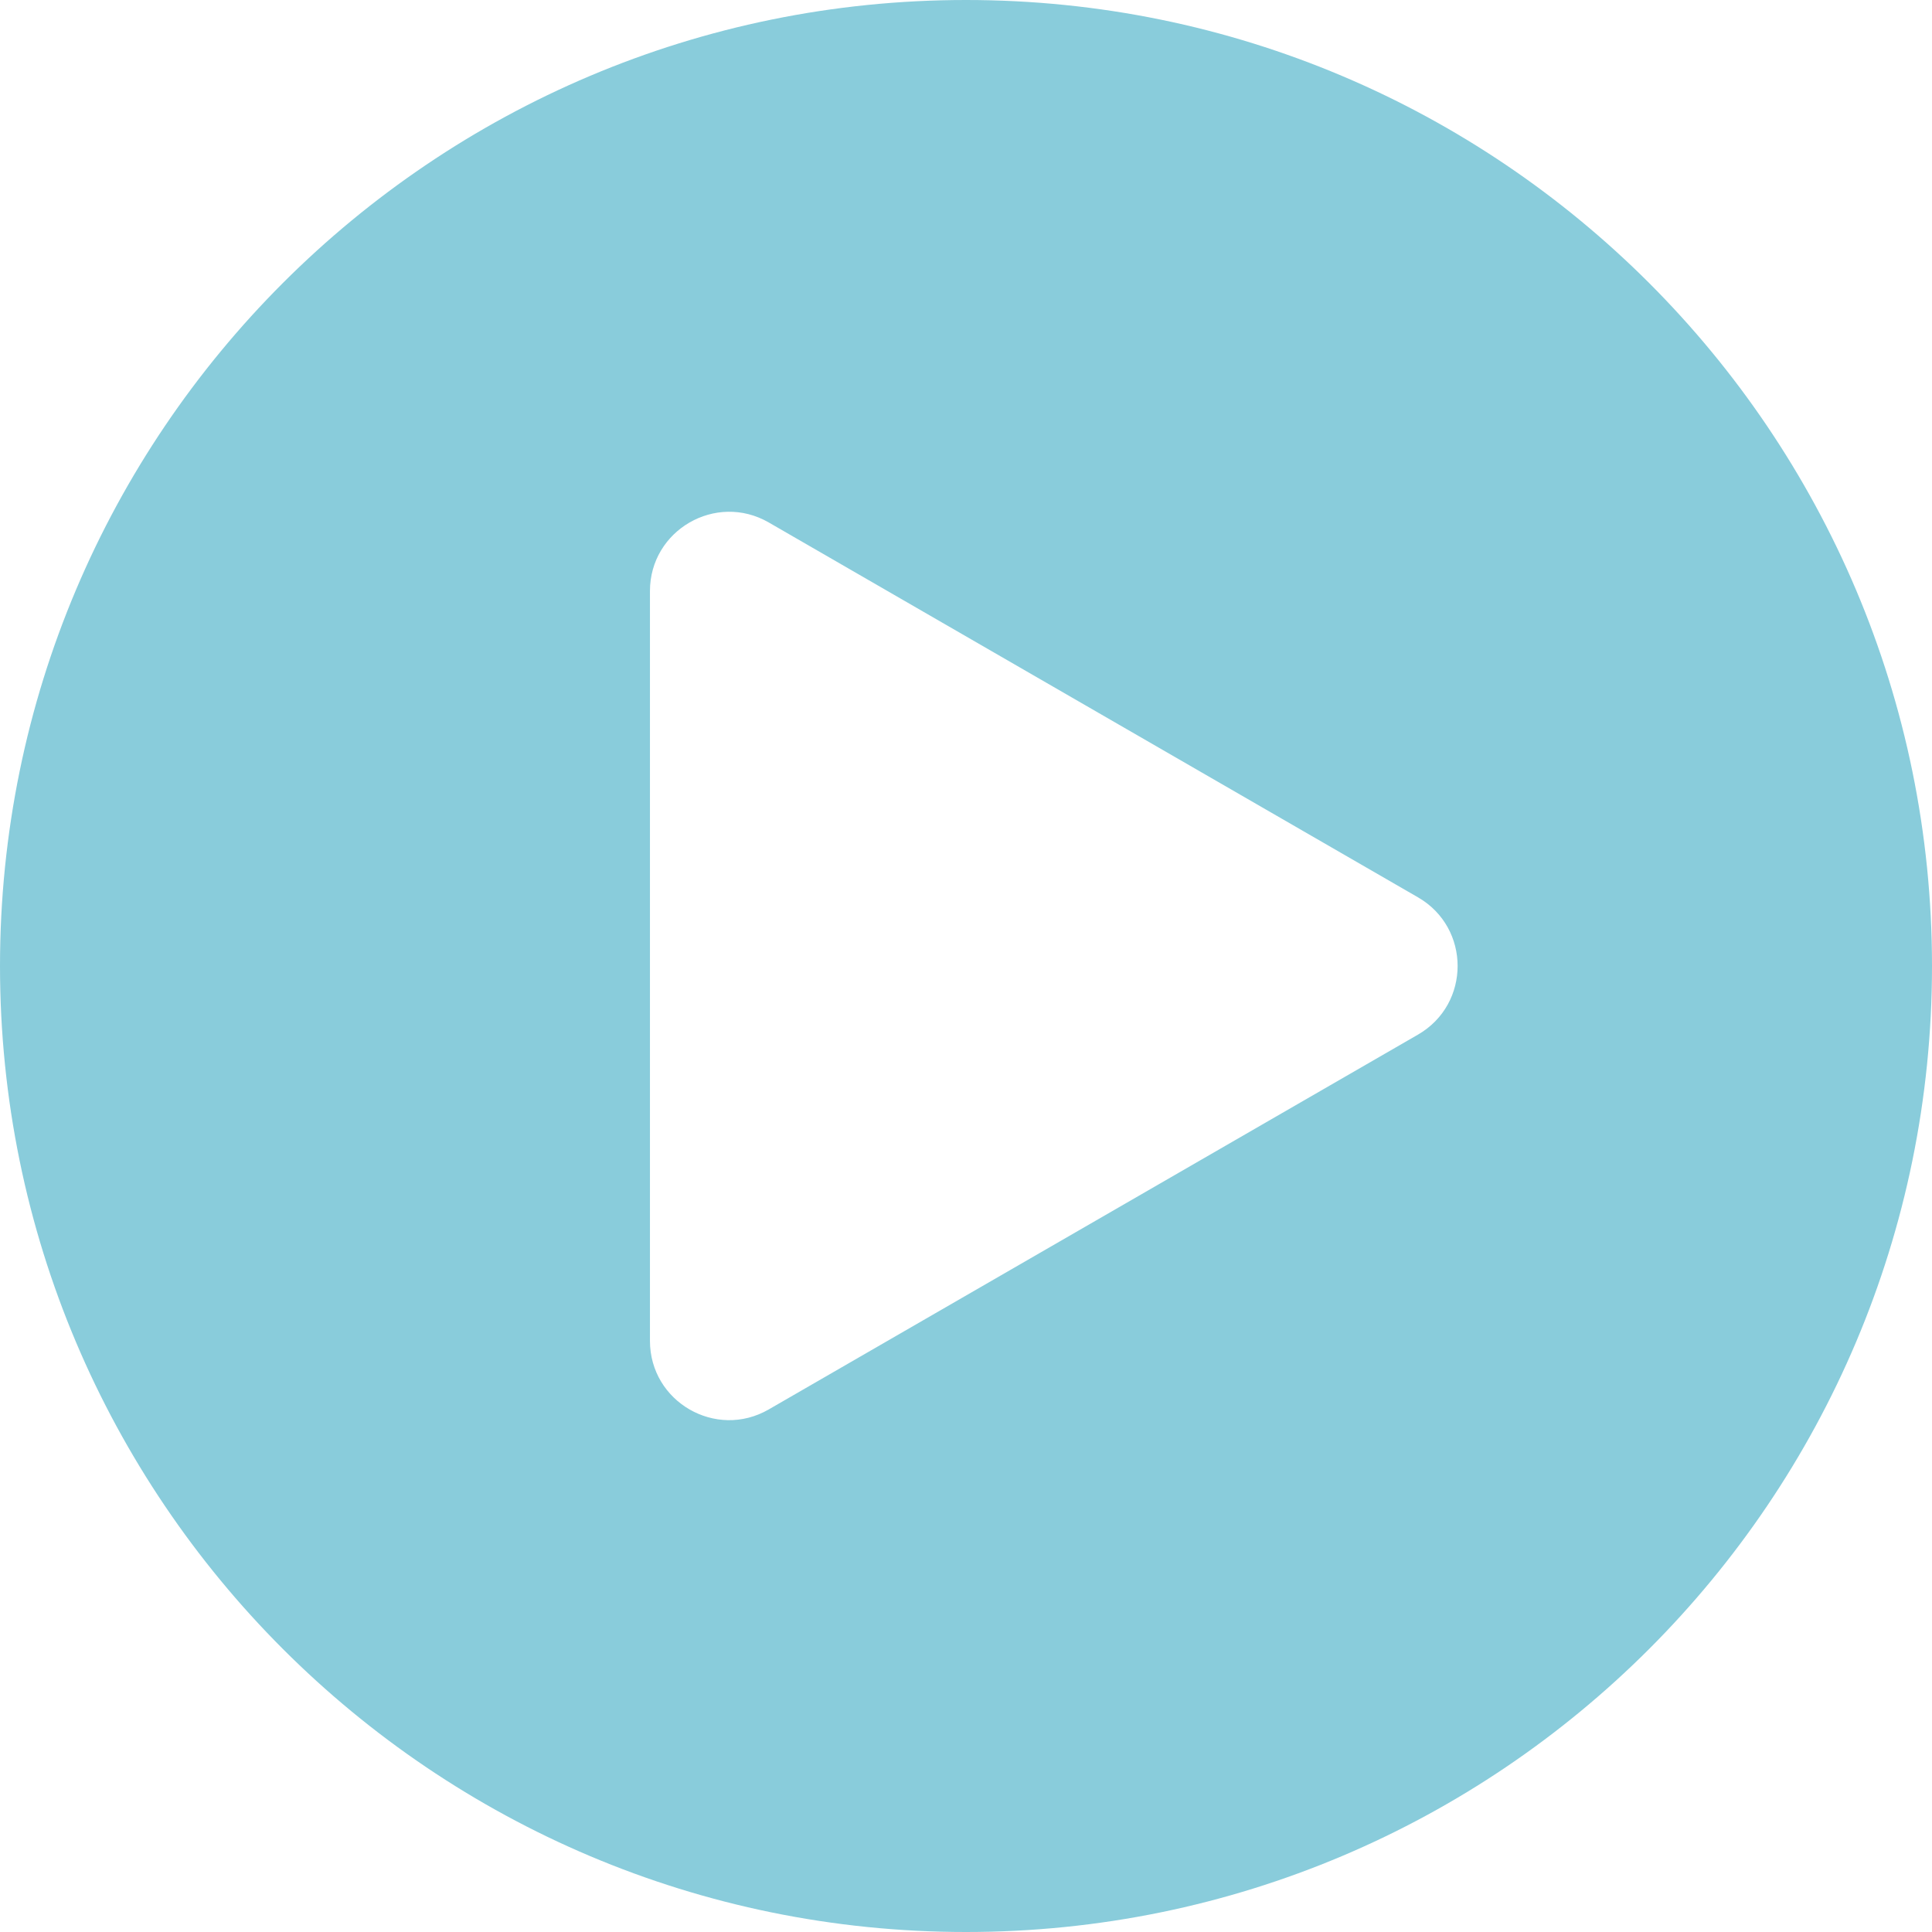 <svg width="34" height="34" viewBox="0 0 34 34" fill="none" xmlns="http://www.w3.org/2000/svg">
<g clip-path="url(#clip0_11_6)">
<path d="M17 0C7.611 0 3.05176e-05 7.612 3.05176e-05 17C3.05176e-05 26.388 7.612 34 17 34C26.389 34 34 26.388 34 17C34 7.612 26.389 0 17 0ZM24.955 18.207L13.528 24.804C12.599 25.34 11.438 24.67 11.438 23.596V10.402C11.438 9.33 12.599 8.659 13.528 9.194L24.955 15.792C25.884 16.329 25.884 17.67 24.955 18.207Z" fill="#89CCDB"/>
</g>
<defs>
<clipPath id="clip0_11_6">
<rect width="34" height="34" fill="white"/>
</clipPath>
</defs>
</svg>
